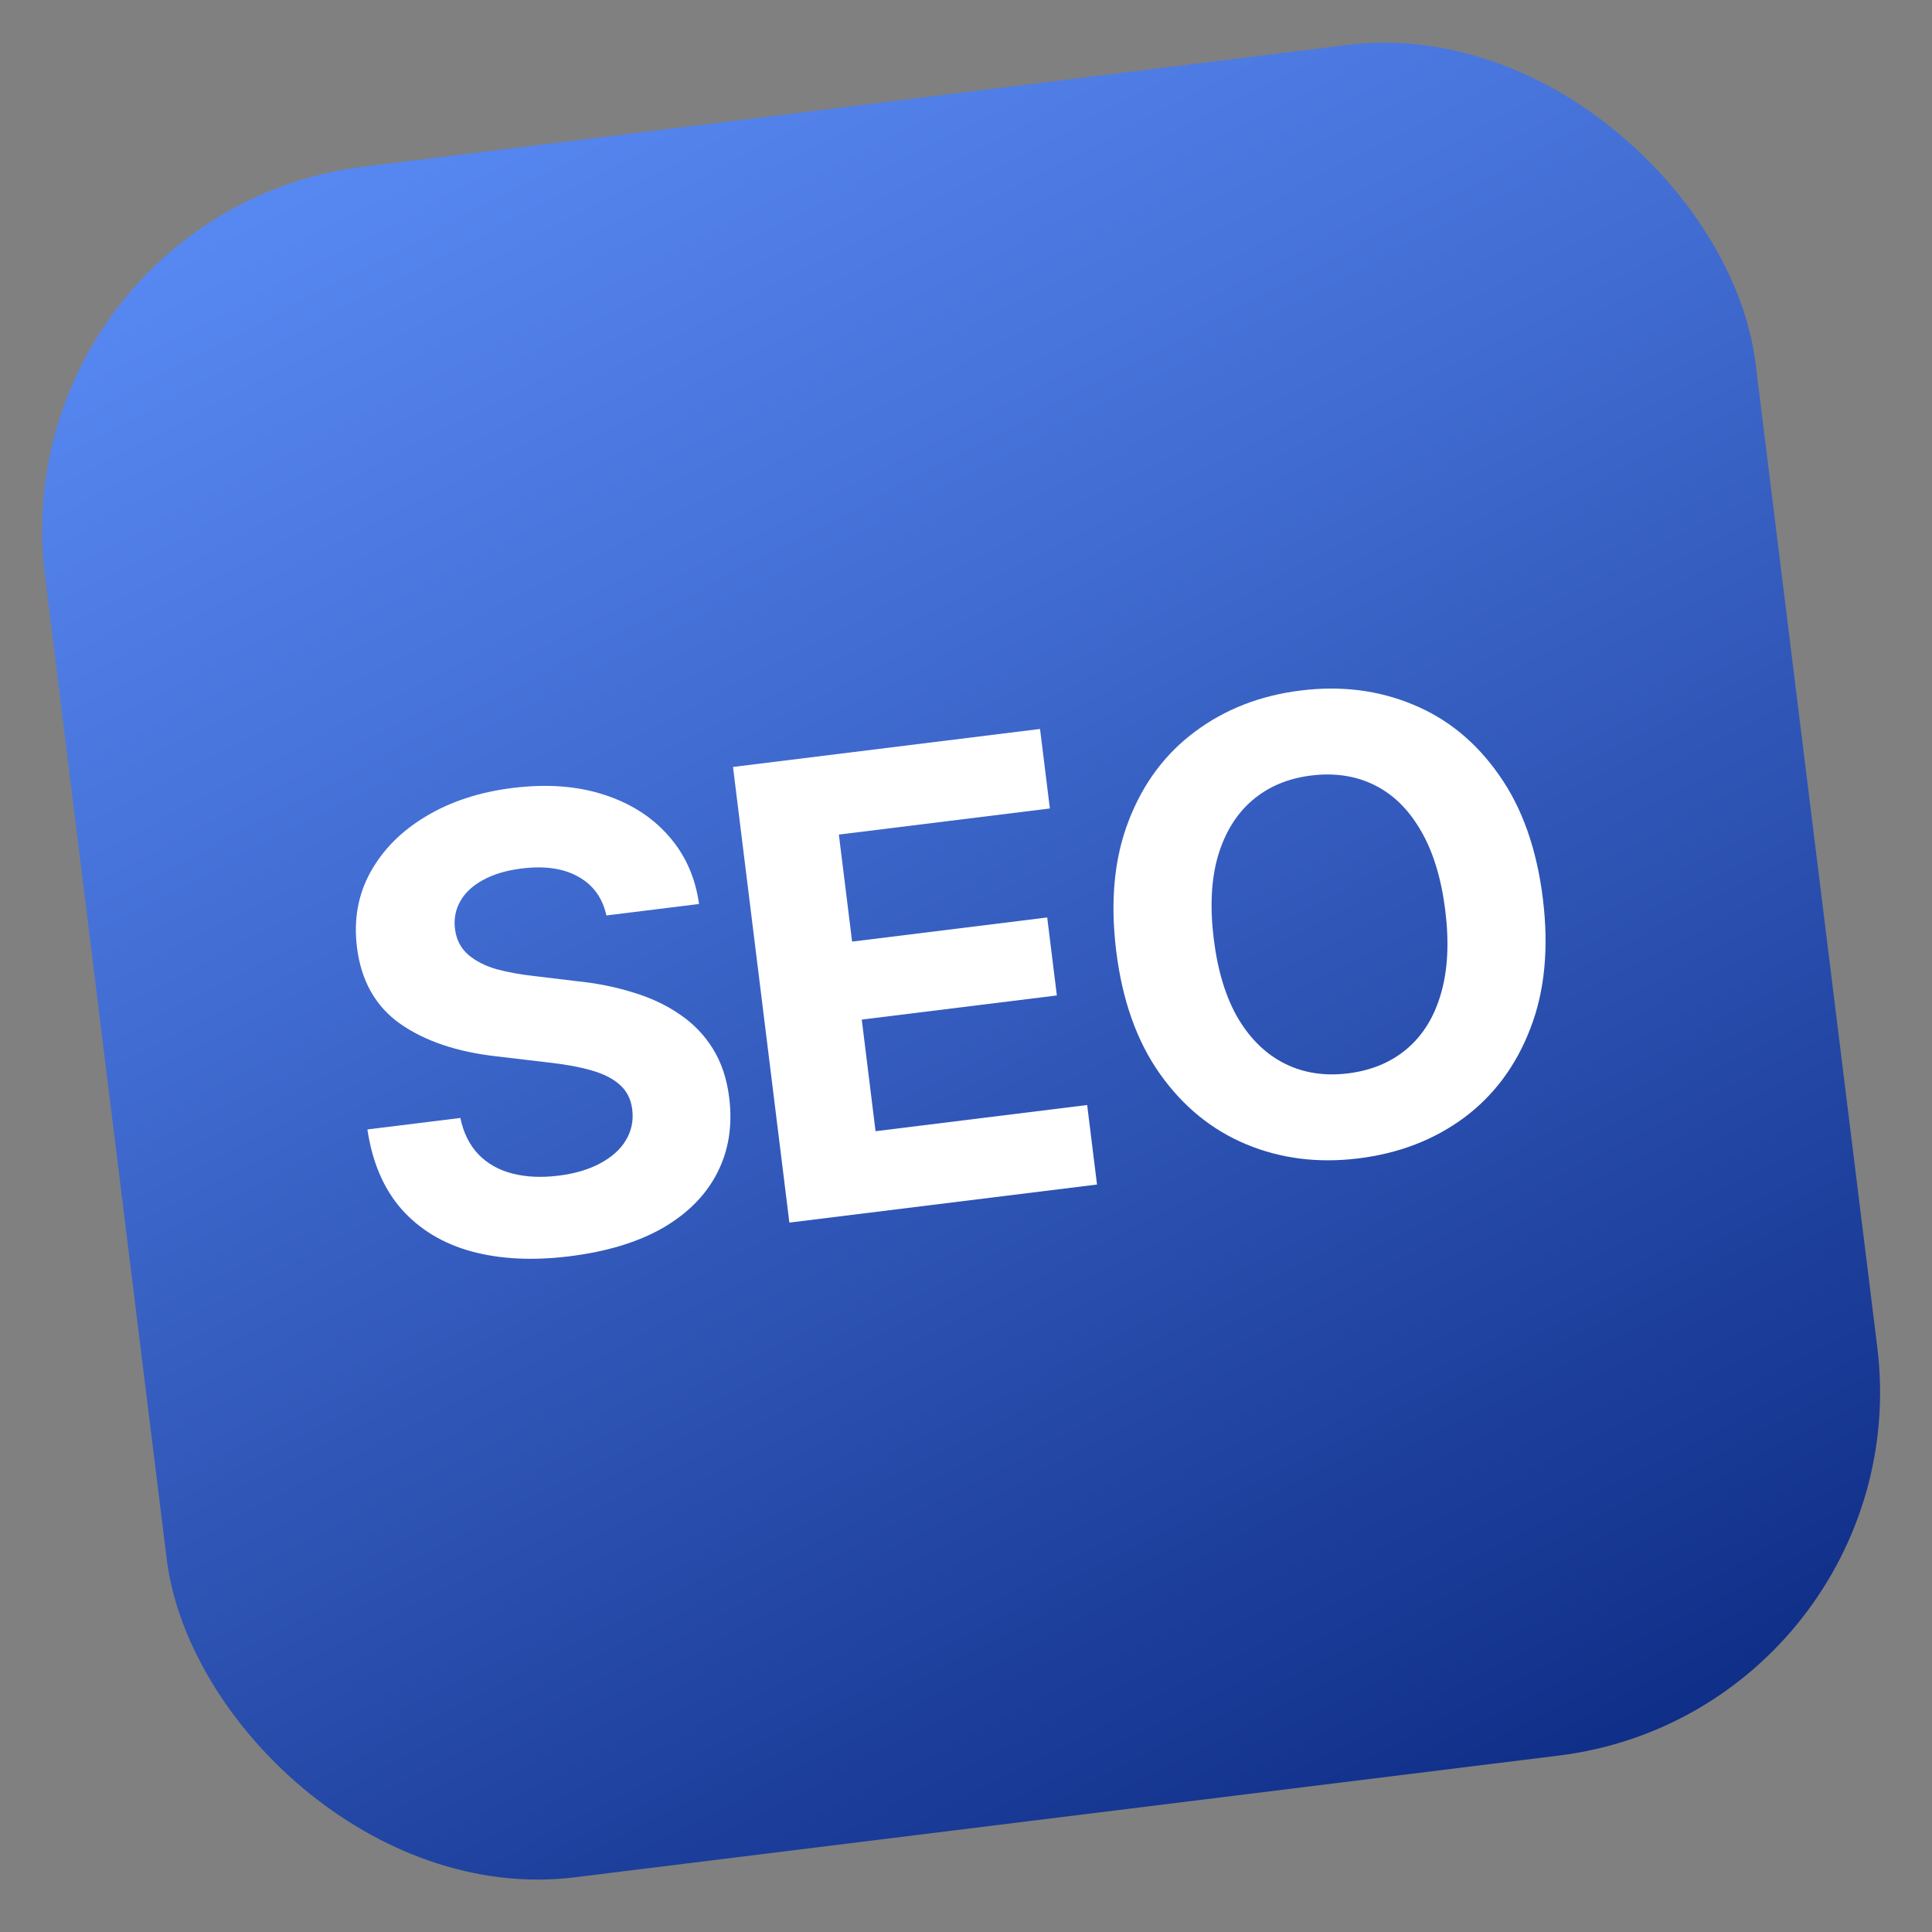 <?xml version="1.0" encoding="UTF-8"?> <svg xmlns="http://www.w3.org/2000/svg" width="181" height="181" viewBox="0 0 181 181" fill="none"><rect x="0" y="0" width="181" height="181" fill="#808080" stroke="none"/><rect y="19.828" width="161.48" height="161.48" rx="34.315" transform="rotate(-7.053 0 19.828)" fill="url(#paint0_linear_6862_1295)"></rect><path d="M127.279 108.523C123.498 108.991 119.992 108.552 116.761 107.207C113.531 105.861 110.835 103.664 108.674 100.615C106.513 97.567 105.146 93.731 104.574 89.109C103.998 84.449 104.386 80.377 105.739 76.894C107.09 73.391 109.169 70.603 111.976 68.53C114.781 66.438 118.075 65.158 121.856 64.69C125.638 64.222 129.144 64.661 132.375 66.007C135.603 67.333 138.289 69.531 140.433 72.602C142.594 75.65 143.963 79.505 144.54 84.165C145.114 88.806 144.725 92.868 143.371 96.352C142.038 99.833 139.968 102.619 137.163 104.712C134.356 106.785 131.061 108.055 127.279 108.523ZM126.294 100.559C128.49 100.287 130.334 99.516 131.825 98.246C133.316 96.975 134.374 95.254 134.997 93.083C135.637 90.89 135.772 88.294 135.401 85.296C135.027 82.278 134.263 79.784 133.108 77.813C131.972 75.84 130.526 74.419 128.77 73.55C127.014 72.681 125.038 72.383 122.842 72.654C120.664 72.924 118.83 73.694 117.339 74.964C115.848 76.235 114.773 77.968 114.114 80.163C113.473 82.356 113.34 84.961 113.713 87.979C114.084 90.977 114.848 93.462 116.003 95.433C117.175 97.382 118.639 98.791 120.394 99.66C122.15 100.528 124.117 100.828 126.294 100.559Z" fill="white"></path><path d="M73.953 114.539L68.672 71.852L97.436 68.293L98.357 75.742L78.589 78.187L79.83 88.215L98.108 85.953L99.012 93.259L80.734 95.52L82.027 105.977L101.852 103.524L102.774 110.973L73.953 114.539Z" fill="white"></path><path d="M53.343 117.696C49.905 118.121 46.841 117.967 44.152 117.233C41.481 116.497 39.301 115.177 37.611 113.272C35.941 111.365 34.877 108.879 34.42 105.813L43.129 104.736C43.419 106.135 43.986 107.277 44.833 108.161C45.677 109.026 46.739 109.622 48.021 109.948C49.302 110.274 50.736 110.339 52.321 110.143C53.849 109.954 55.149 109.57 56.221 108.992C57.313 108.411 58.116 107.691 58.63 106.832C59.161 105.952 59.362 104.987 59.232 103.936C59.114 102.981 58.728 102.214 58.075 101.636C57.441 101.055 56.551 100.603 55.405 100.279C54.279 99.953 52.92 99.704 51.328 99.533L46.517 98.965C42.819 98.549 39.814 97.535 37.501 95.921C35.185 94.287 33.832 91.895 33.442 88.743C33.123 86.165 33.542 83.825 34.697 81.724C35.87 79.6 37.602 77.854 39.896 76.484C42.206 75.093 44.917 74.205 48.031 73.82C51.201 73.428 54.028 73.631 56.512 74.429C59.015 75.225 61.045 76.505 62.602 78.271C64.177 80.035 65.14 82.175 65.49 84.691L56.809 85.765C56.451 84.123 55.574 82.912 54.179 82.135C52.802 81.355 51.035 81.099 48.877 81.365C47.425 81.545 46.21 81.909 45.23 82.457C44.268 82.983 43.564 83.642 43.119 84.434C42.674 85.226 42.509 86.09 42.625 87.026C42.748 88.019 43.158 88.821 43.854 89.433C44.548 90.026 45.428 90.48 46.495 90.794C47.578 91.086 48.748 91.3 50.006 91.436L53.934 91.909C55.838 92.1 57.617 92.452 59.271 92.965C60.922 93.459 62.383 94.141 63.654 95.012C64.945 95.88 65.99 96.963 66.791 98.26C67.589 99.538 68.097 101.065 68.317 102.841C68.641 105.458 68.263 107.812 67.184 109.904C66.122 111.975 64.423 113.688 62.09 115.043C59.753 116.379 56.838 117.264 53.343 117.696Z" fill="white"></path><defs><linearGradient id="paint0_linear_6862_1295" x1="22.143" y1="3.919" x2="96.732" y2="202.189" gradientUnits="userSpaceOnUse"><stop stop-color="#5D8FFA"></stop><stop offset="0.34" stop-color="#4571D7"></stop><stop offset="1" stop-color="#0D2B84"></stop></linearGradient></defs></svg> 